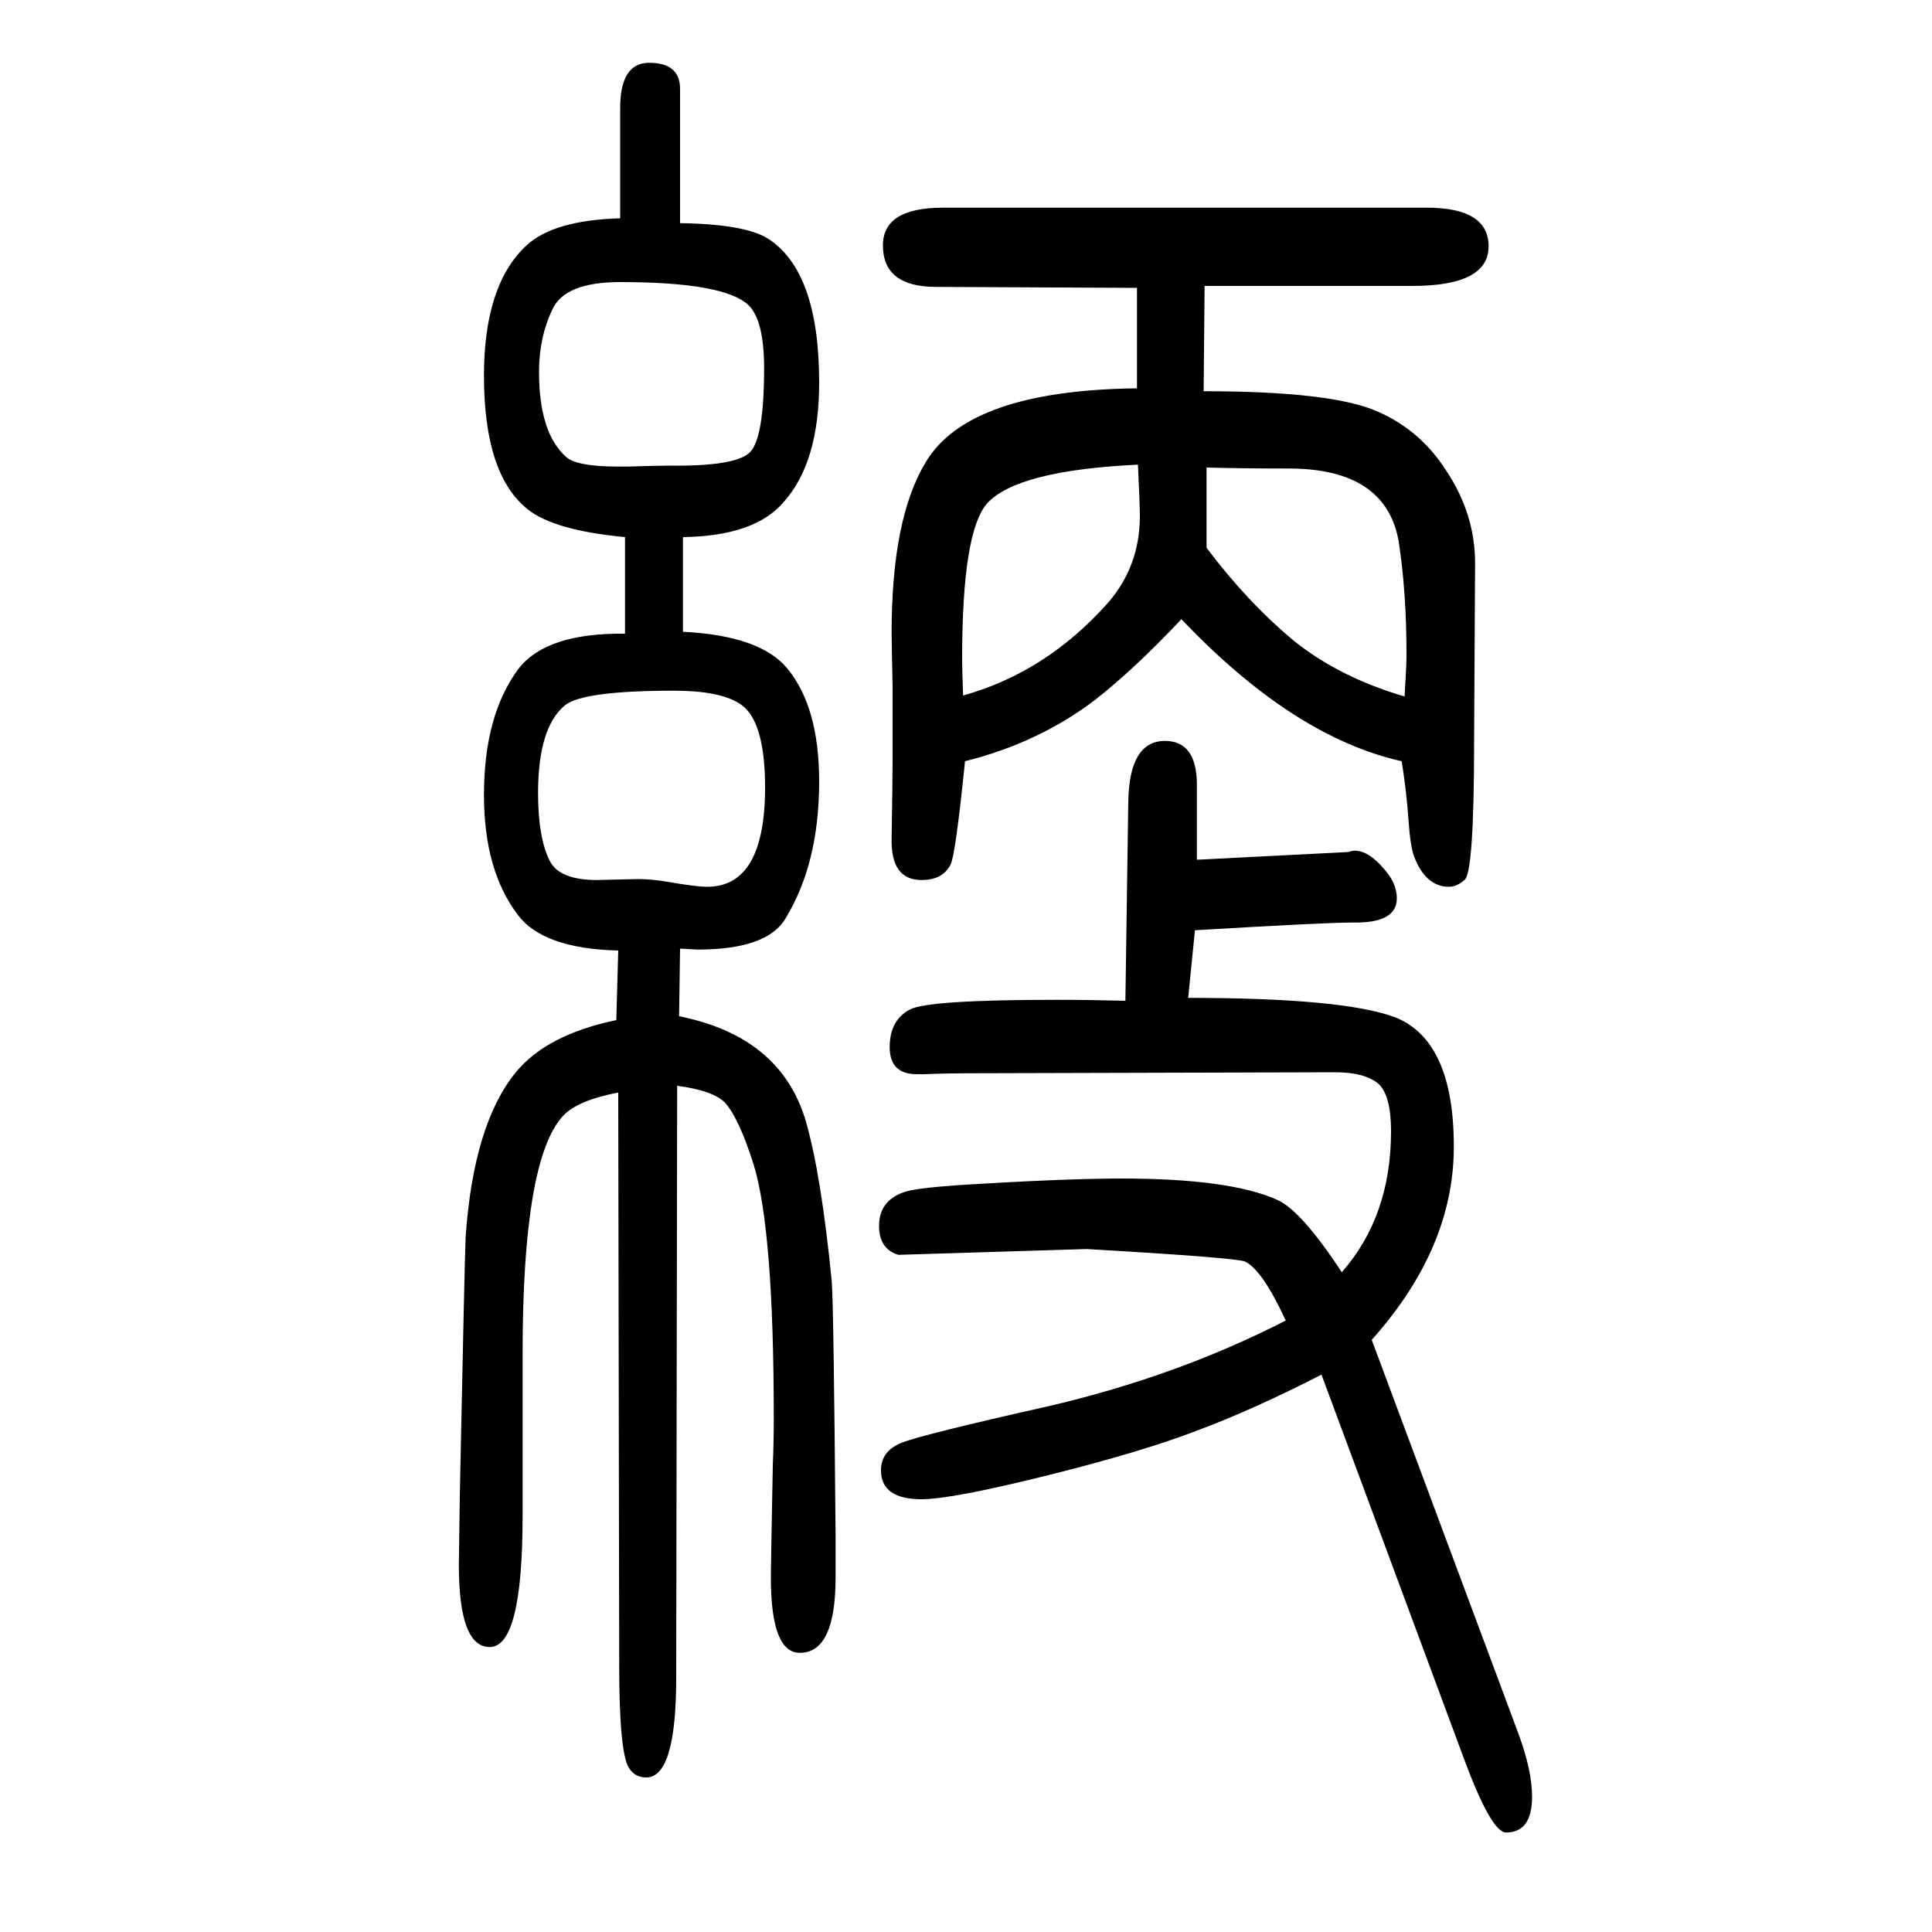 <svg xmlns="http://www.w3.org/2000/svg" xmlns:xlink="http://www.w3.org/1999/xlink" height="100" width="100" version="1.1"><path d="M1237 687l-7 -70q160 0 214 -20q61 -24 61 -134q0 -105 -85 -200l152 -408q14 -38 14 -65q0 -37 -27 -37q-15 0 -43 75l-148 399q-70 -36 -129 -58q-57 -22 -155.5 -46.5t-129.5 -24.5q-42 0 -42 30q0 20 21.5 28.5t150.5 37.5q134 31 247 89q-24 52 -42 61q-9 4 -164 13
l-195 -6q-20 6 -20 30q0 26 26 35q12 4 54 7q111 7 171 7q112 0 161 -22q25 -11 67 -75q51 58 51 146q0 37 -13 49q-14 12 -45 12l-364 -1q-40 0 -61 -1h-8q-28 0 -28 28t21 39q19 10 152 10q33 0 71 -1l3 206q1 63 38 63q32 0 33 -43v-80l157 8l3 1q16 3 35 -20
q12 -14 12 -29q0 -26 -46 -25q-28 0 -163 -8zM647 1094q-74 7 -101 29q-45 36 -45 138q0 93 43 134q28 27 98 29v114q0 47 30 47q32 0 32 -27v-139q67 -1 91 -16q53 -34 53 -149q0 -83 -37 -124q-30 -35 -104 -36v-98q80 -4 108 -38q33 -40 33 -117q0 -85 -35 -142
q-19 -32 -91 -32q-2 0 -18 1l-1 -70q105 -21 131 -108q16 -55 27 -166q2 -24 4 -264v-43q0 -78 -37 -78q-30 0 -30 78q0 12 2 116q1 23 1 49q0 195 -21 263q-15 47 -29 63q-12 13 -50 18l-1 -613q0 -103 -31 -103q-12 0 -18 10q-10 16 -10 106l-1 593q-42 -8 -57 -24
q-42 -45 -42 -246v-168q0 -136 -34 -136q-32 0 -32 85l1 73q5 243 6 266q8 117 52 171q32 39 104 54l2 72q-78 2 -104 37q-35 46 -35 124q0 83 36 131q29 37 110 36v100zM698 935q-94 0 -113 -15q-28 -23 -28 -91q0 -46 12 -70q10 -20 49 -20l42 1q15 0 32 -3q29 -5 40 -5
q60 0 60 103q0 71 -27 87q-21 13 -67 13zM642 1358q-57 0 -70 -28q-14 -29 -14 -65q0 -63 28 -88q11 -10 54 -10h10q32 1 42 1q70 -1 84.5 14t14.5 87q0 49 -16 65q-25 24 -133 24zM1223 1009q-49 -52 -90 -84q-58 -44 -134 -63q-10 -98 -15 -107q-8 -16 -30 -16
q-32 0 -31 43q1 62 1 82v75q-1 47 -1 56q0 118 35 176q44 75 219 77v104l-208 1q-55 0 -55 43q0 39 62 39h501q64 0 64 -40q0 -41 -79 -41h-215l-1 -109q133 0 180 -21q44 -19 71 -61q30 -45 30 -96l-1 -183q0 -138 -10 -145q-8 -7 -16 -7q-24 0 -36 31q-4 10 -6 39t-7 60
q-112 25 -228 147zM1178 1169q-125 -6 -156 -40q-26 -29 -26 -161q0 -12 1 -38q86 24 150 96q33 38 33 90q0 10 -2 53zM1249 1083q42 -56 90 -96q47 -38 115 -58q2 31 2 43q0 65 -8 117q-13 76 -114 76q-48 0 -85 1v-83z" style="" transform="scale(0.05 -0.05) translate(0 -1650)"/></svg>
